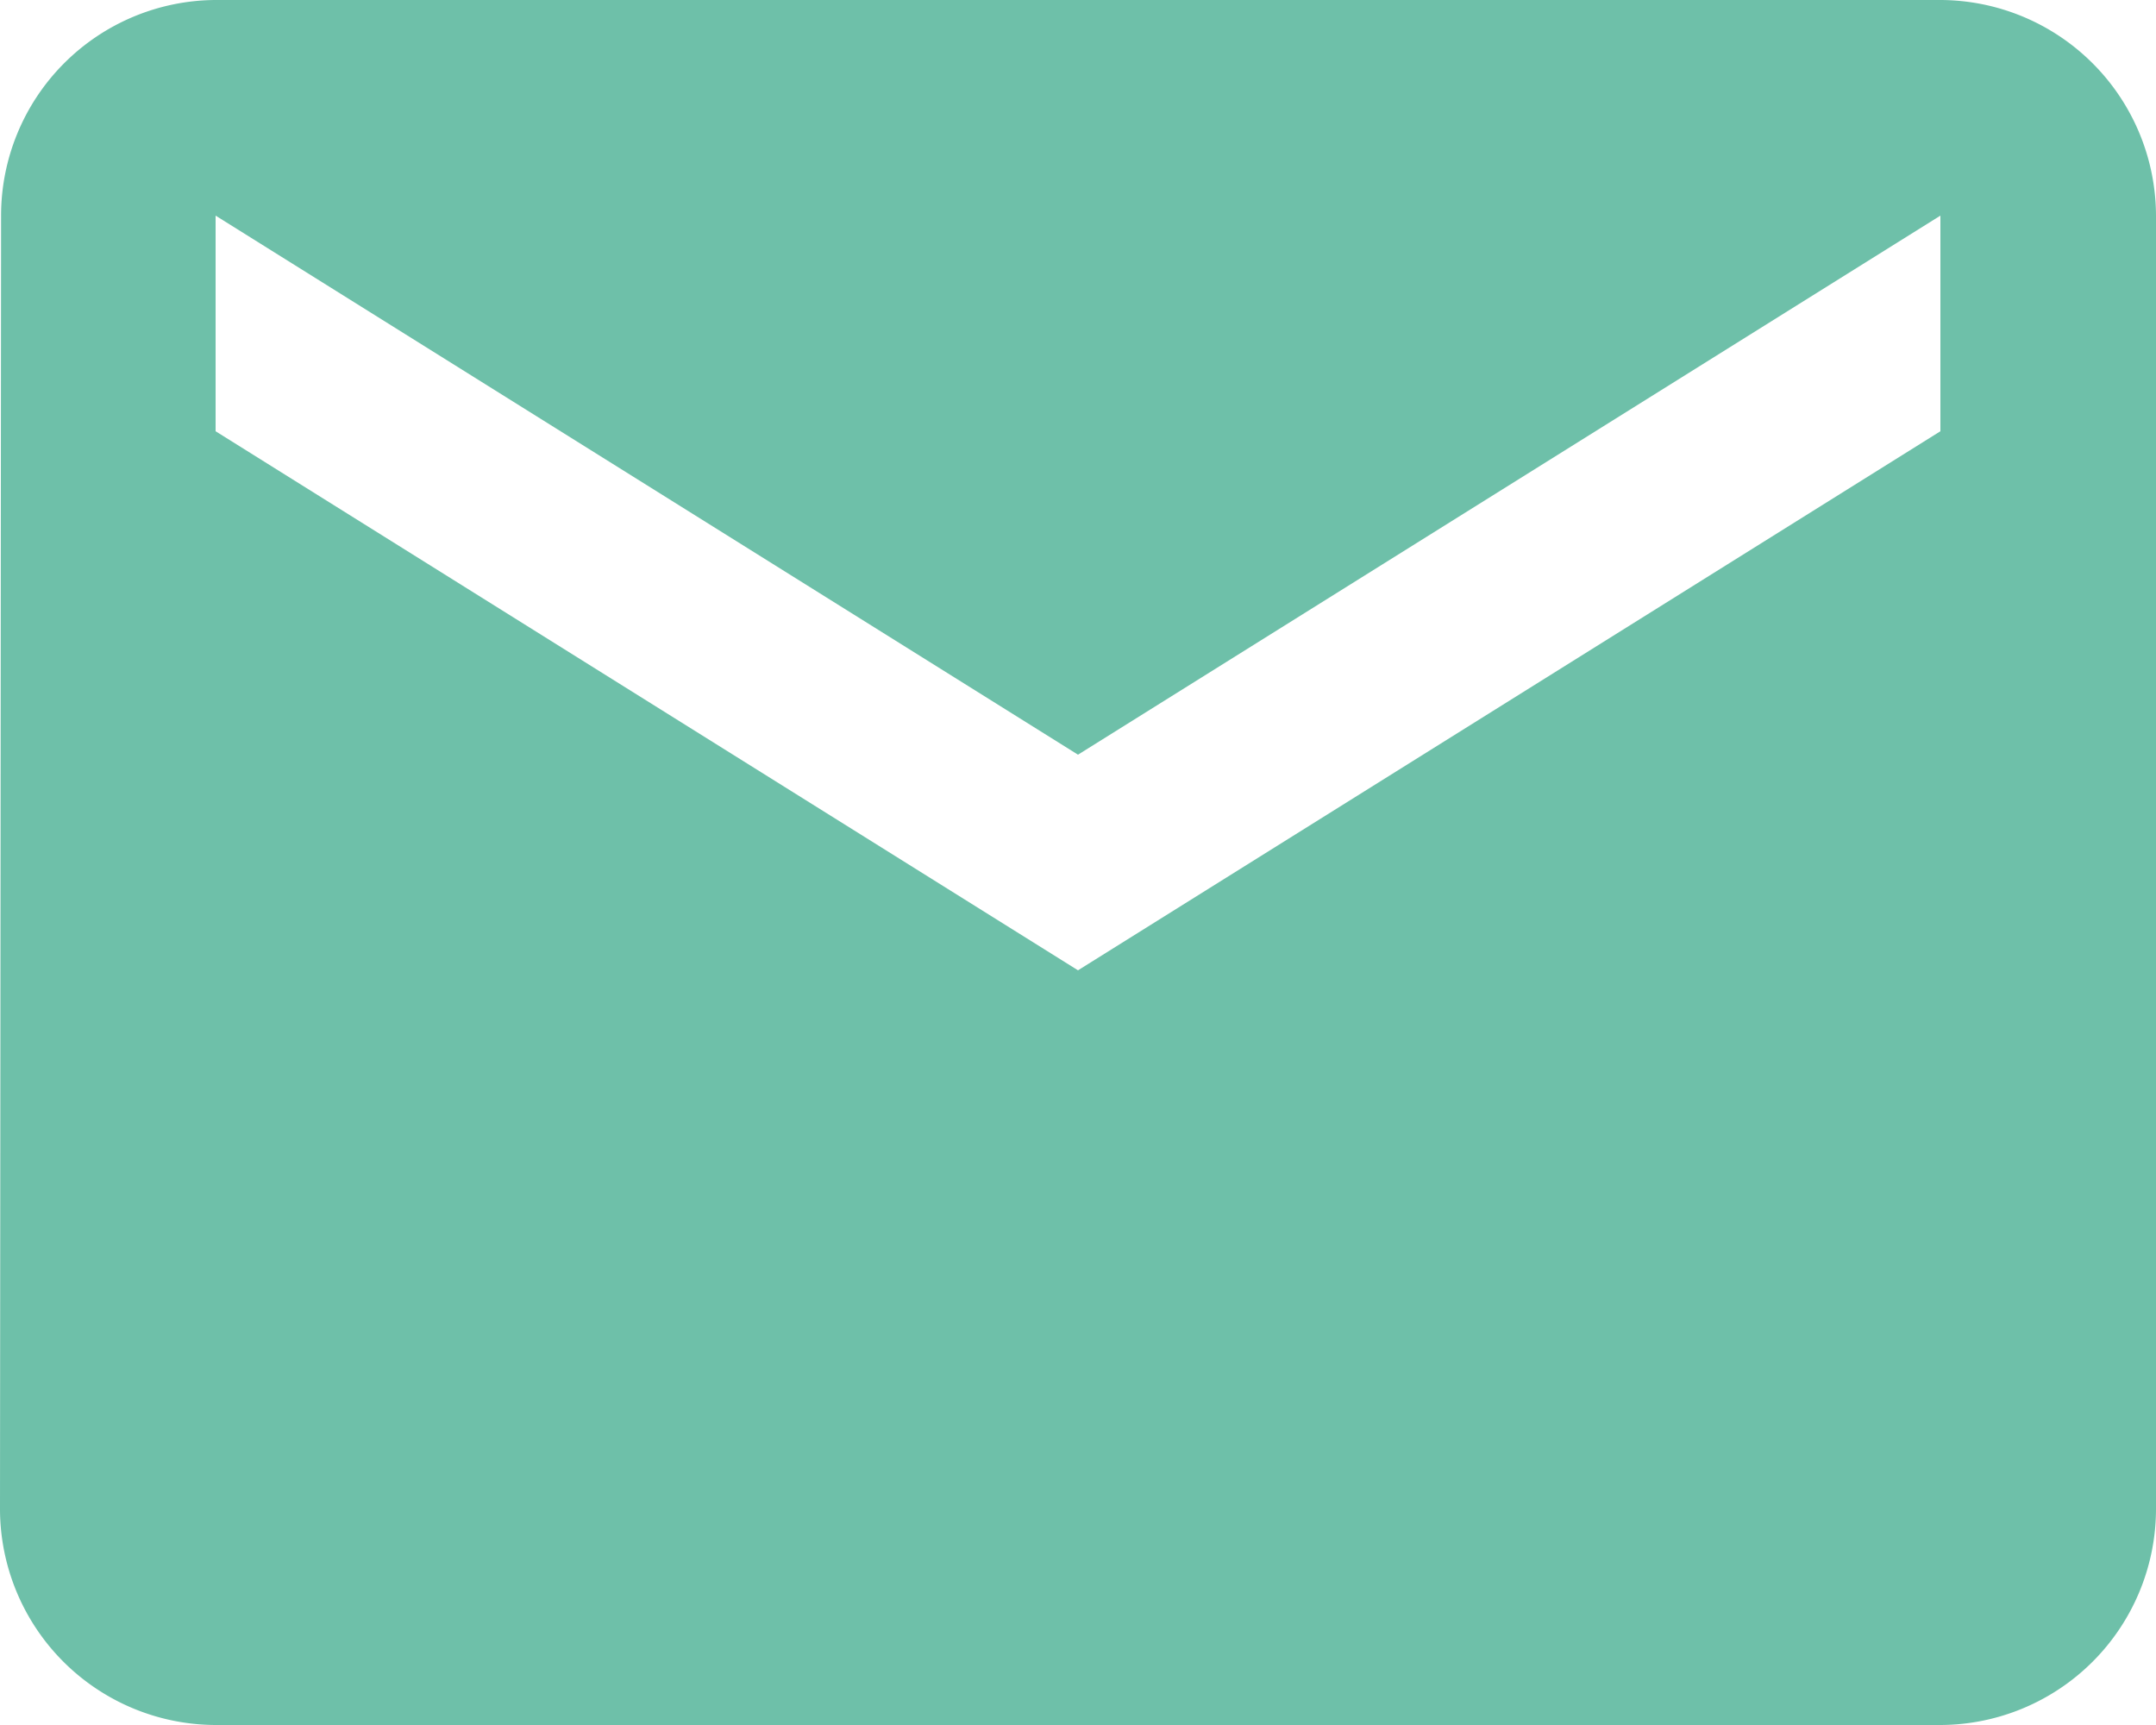 <?xml version="1.0" encoding="UTF-8"?> <svg xmlns="http://www.w3.org/2000/svg" width="36" height="28.8" viewBox="0 0 36 28.8"><path d="M35.4,6H6.6A3.6,3.6,0,0,0,3.018,9.6L3,31.2a3.611,3.611,0,0,0,3.6,3.6H35.4A3.611,3.611,0,0,0,39,31.2V9.6A3.611,3.611,0,0,0,35.4,6Zm0,7.2L21,22.2l-14.4-9V9.6l14.4,9,14.4-9Z" transform="translate(-3 -6)" fill="#6ec0a9"></path></svg> 